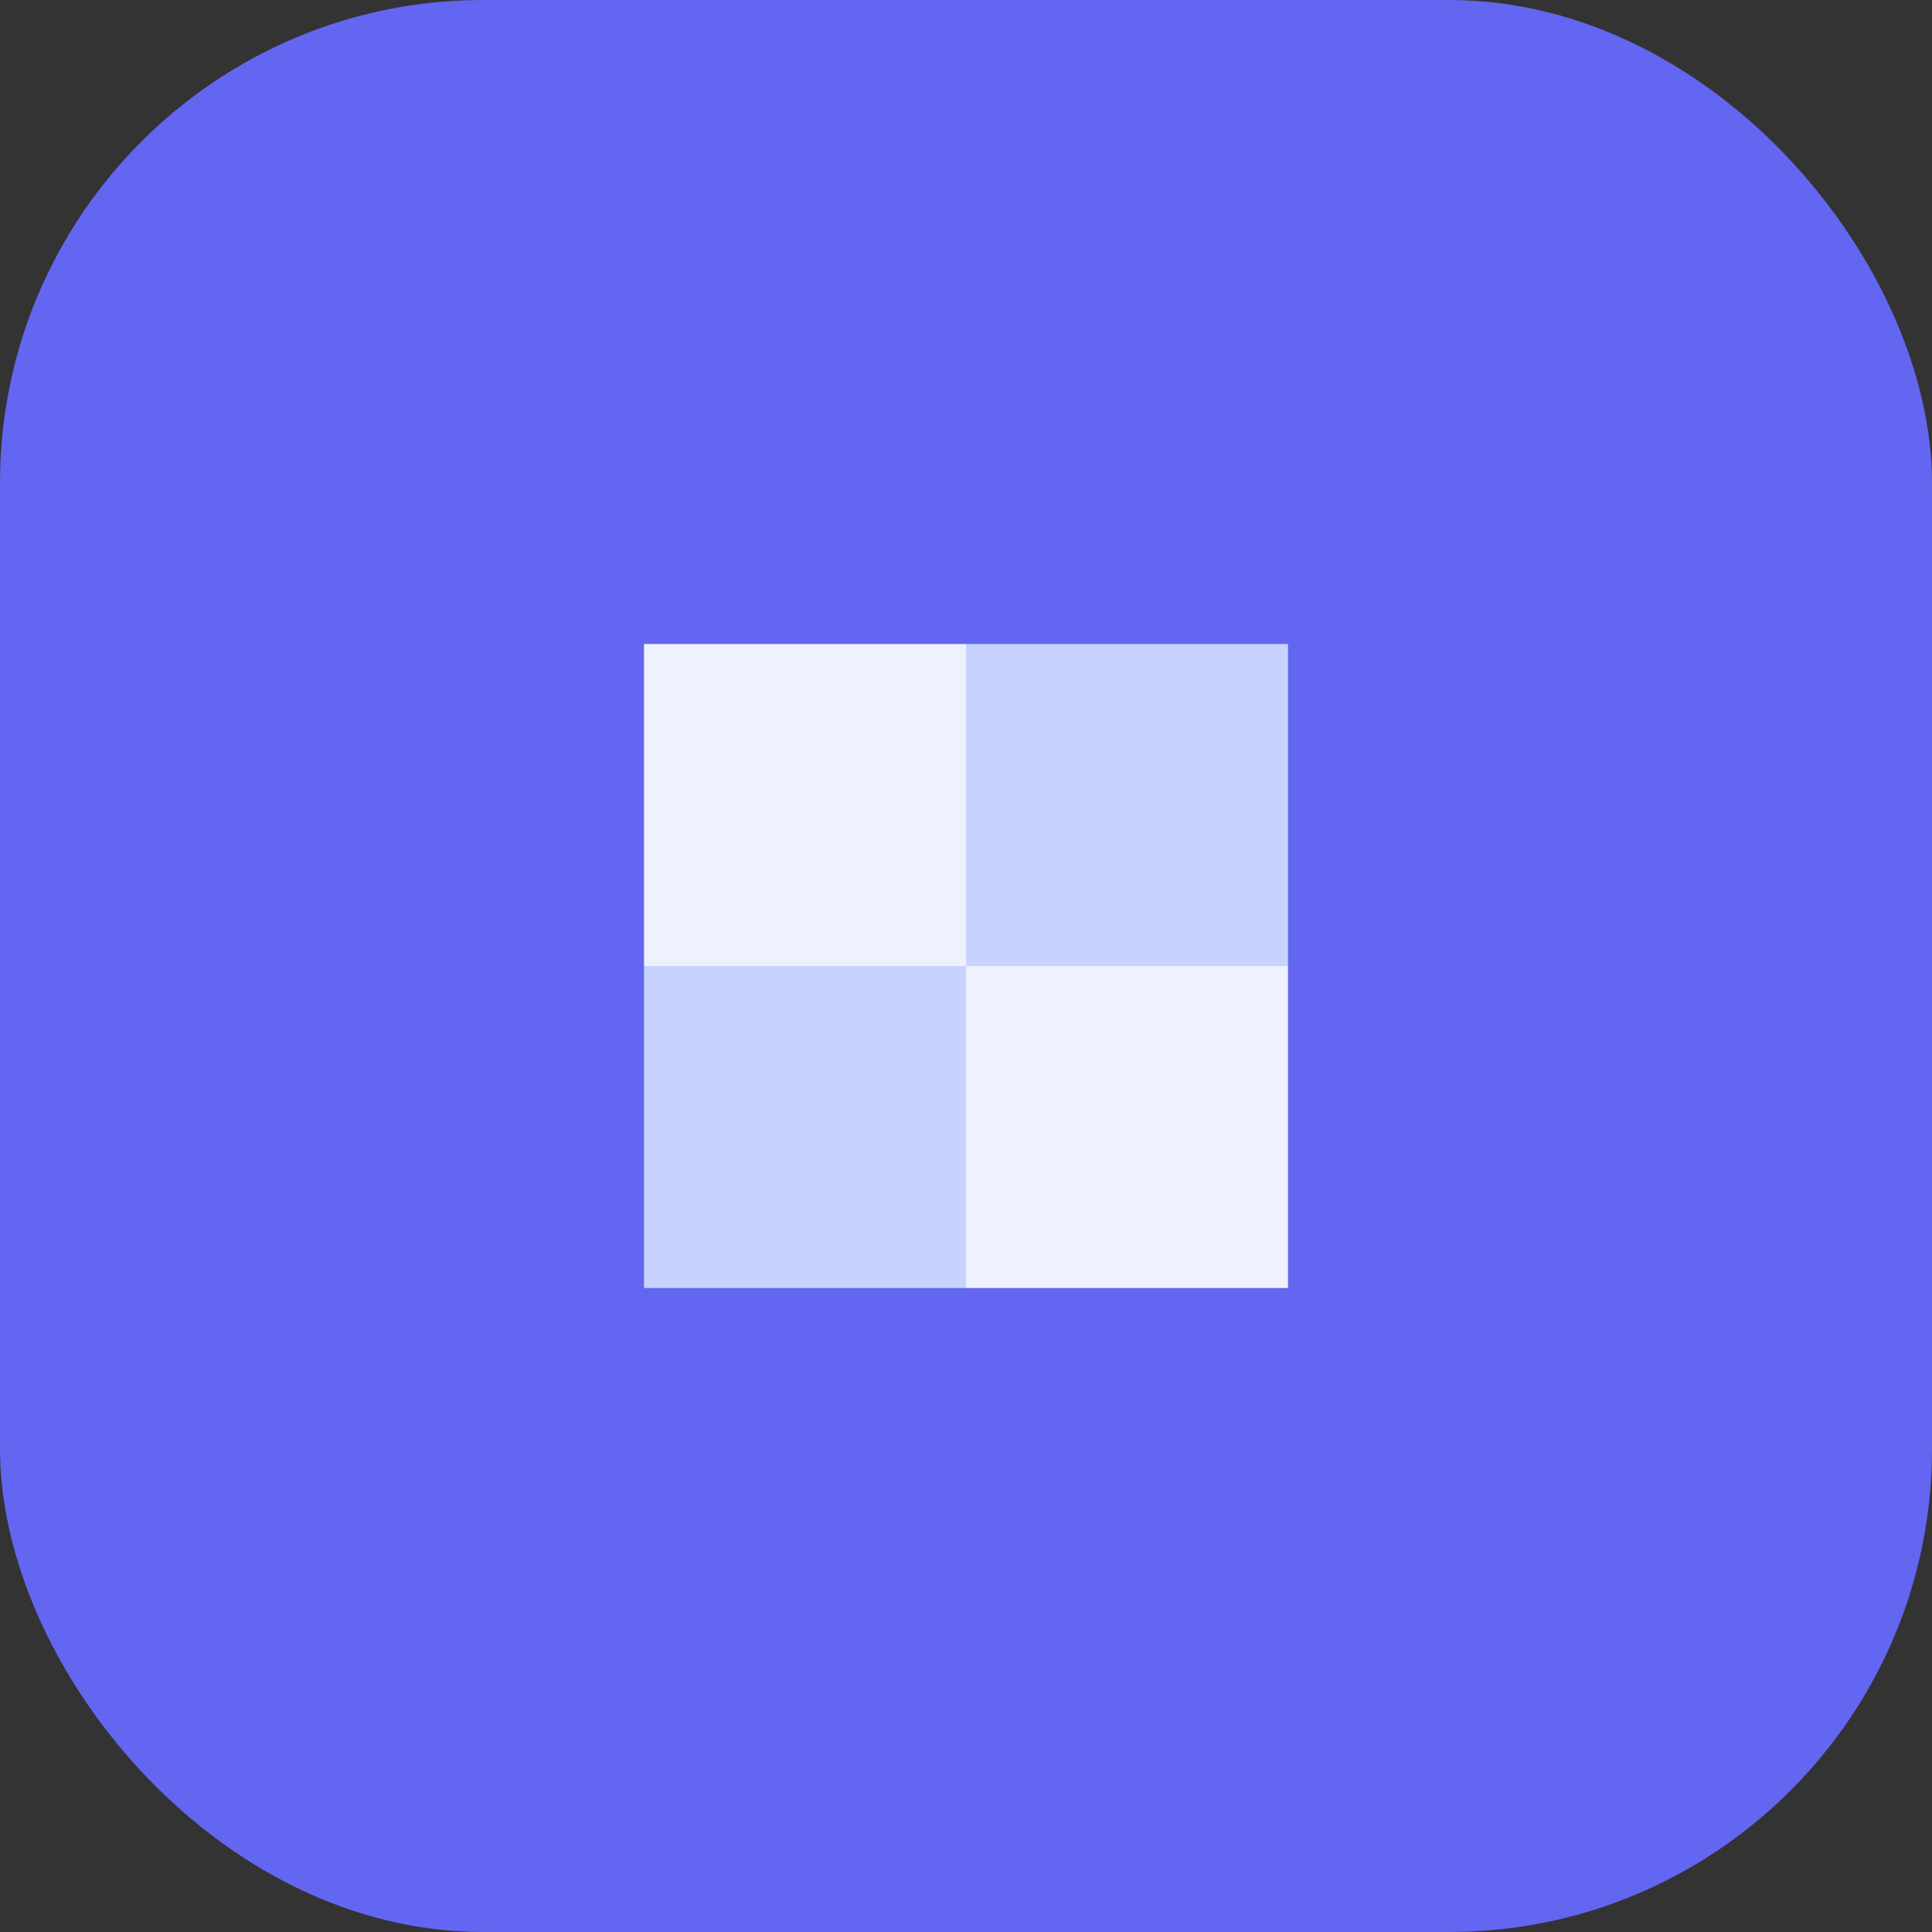 <svg xmlns="http://www.w3.org/2000/svg" width="96" height="96" viewBox="0 0 96 96" fill="none">
  <rect x="0" y="0" width="96" height="96" fill="#333333" stroke="none"/>
  <rect width="96" height="96" rx="24" fill="#6366F1"/>
  <path d="M32 32H48V48H32V32Z" fill="#EEF2FF"/>
  <path d="M48 32H64V48H48V32Z" fill="#C7D2FE"/>
  <path d="M32 48H48V64H32V48Z" fill="#C7D2FE"/>
  <path d="M48 48H64V64H48V48Z" fill="#EEF2FF"/>
</svg>